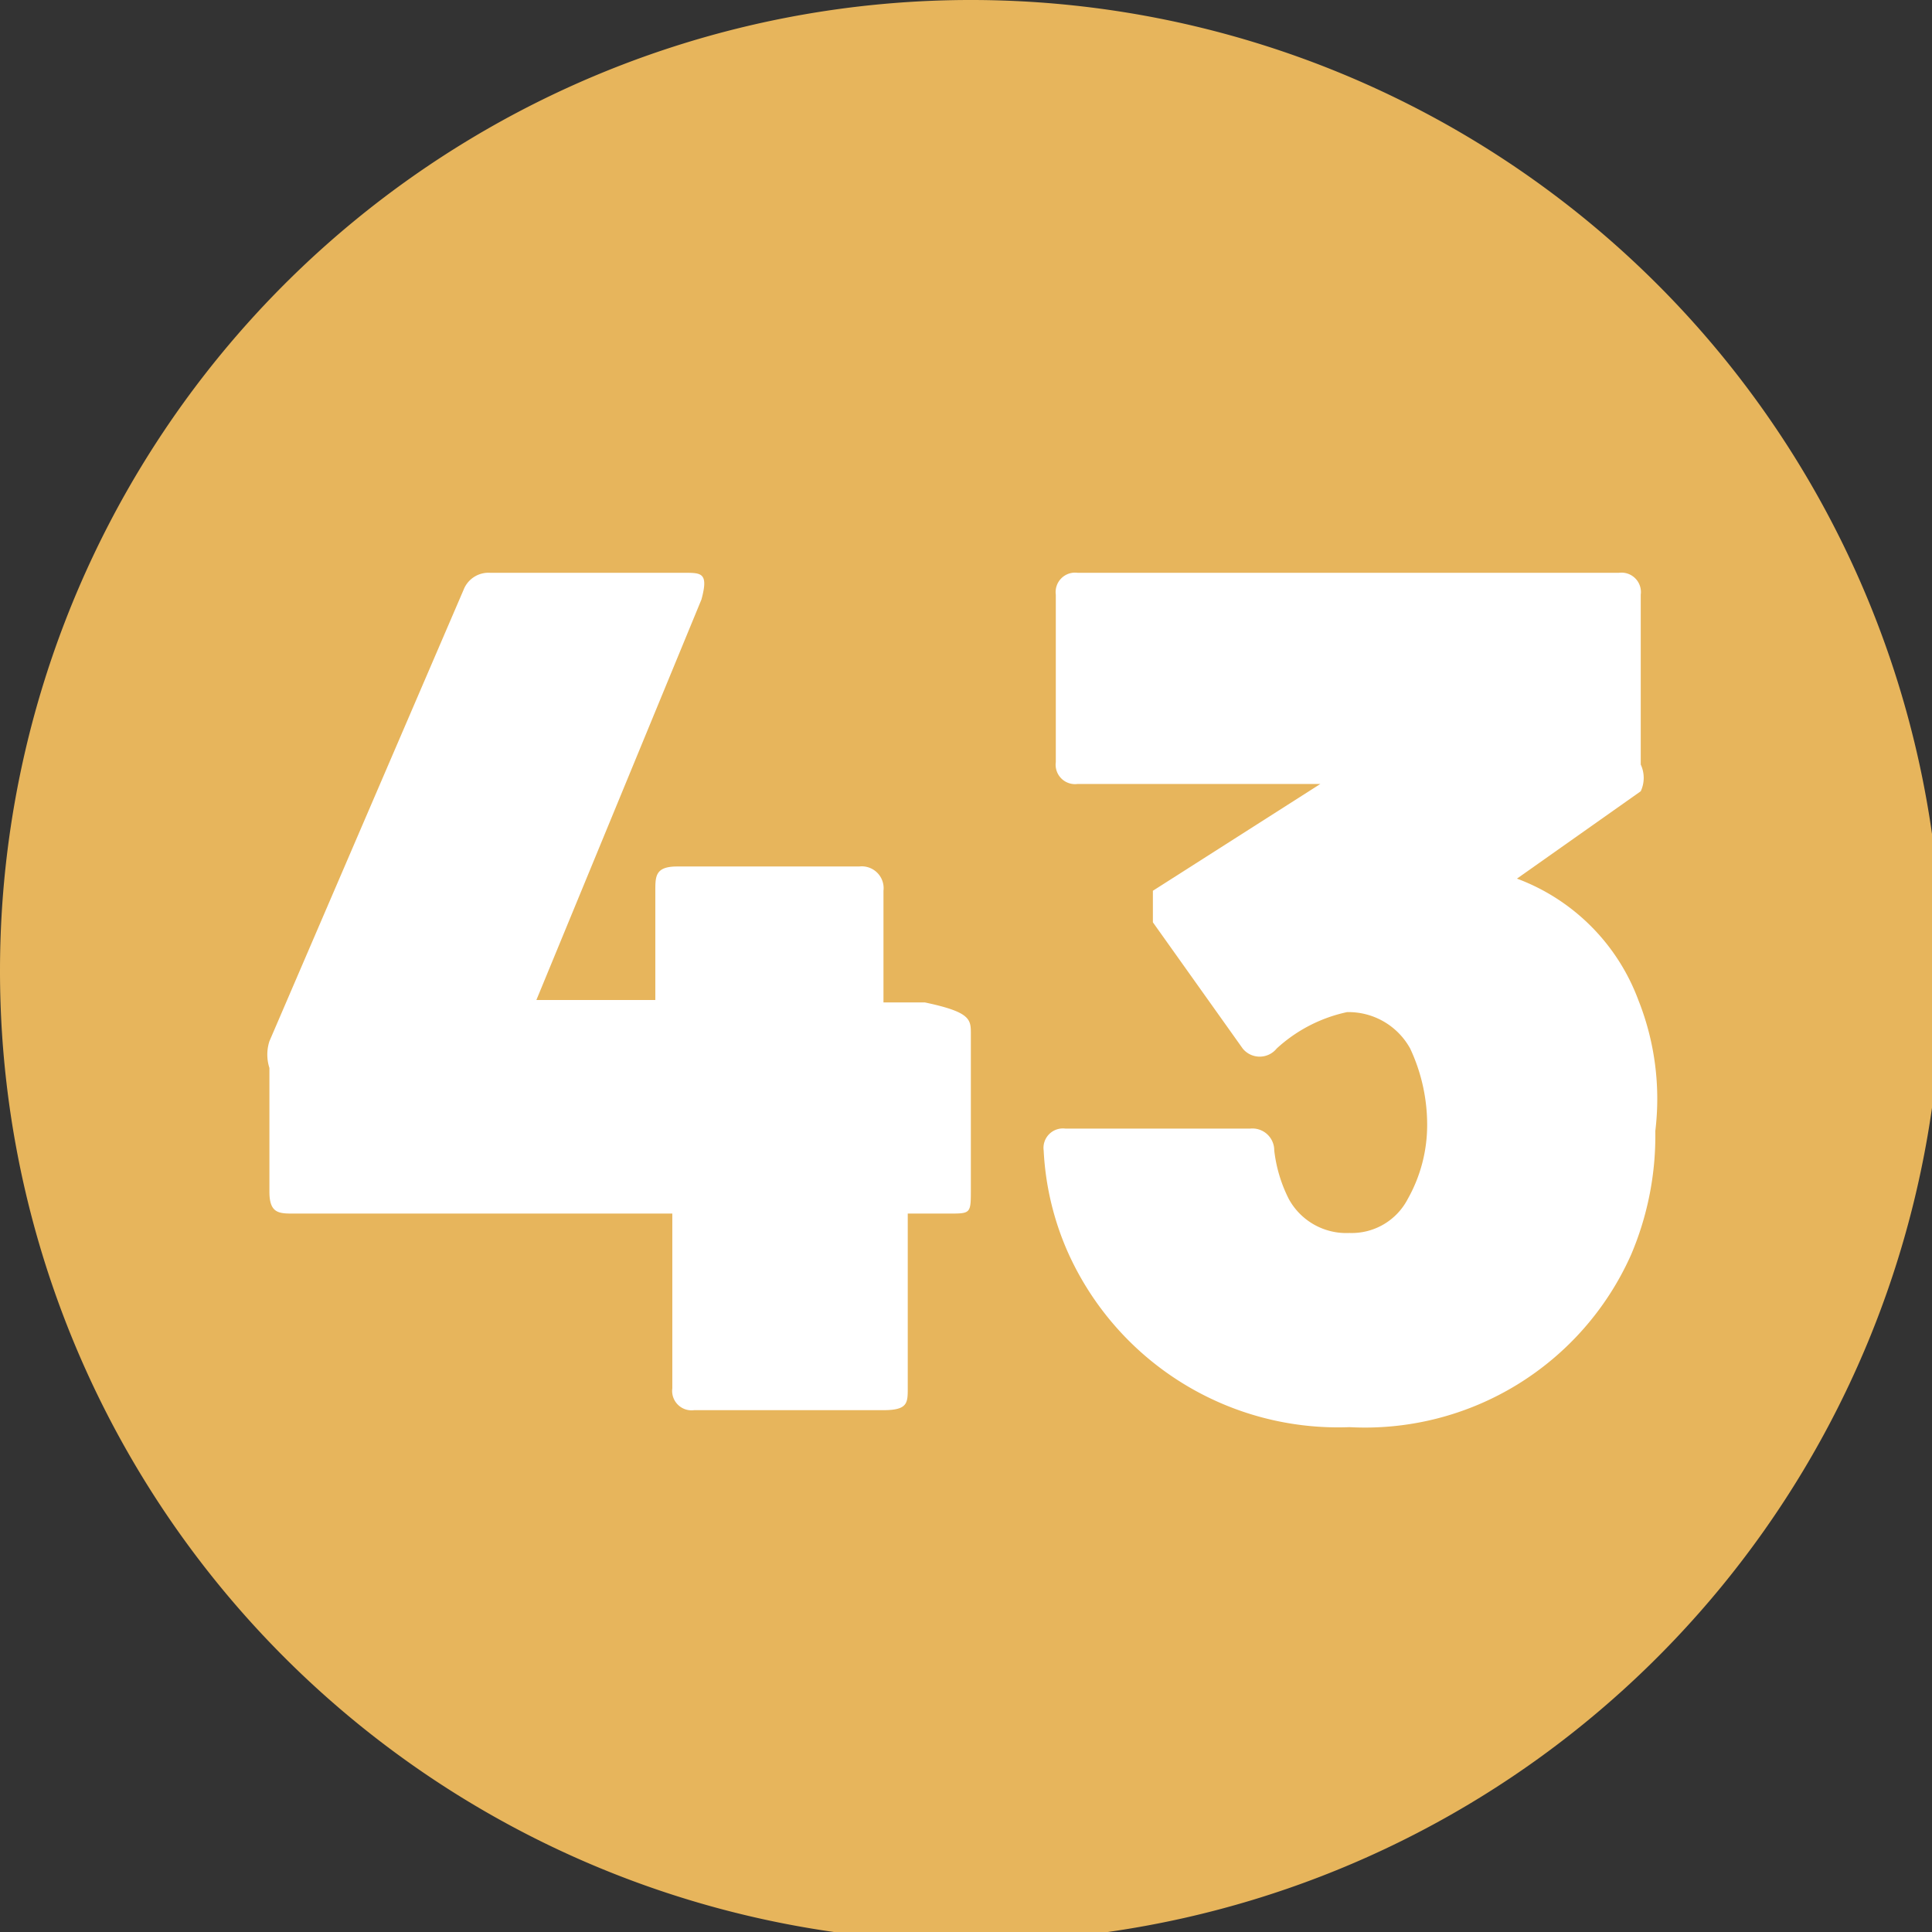 <svg xmlns="http://www.w3.org/2000/svg" xmlns:xlink="http://www.w3.org/1999/xlink" viewBox="0 0 7.96 7.96"><rect x="0" y="0" width="7.96" height="7.96" fill="#333333" stroke="none"/><defs><style>.cls-1{fill:none;}.cls-2{clip-path:url(#clip-path);}.cls-3{fill:#e7b55c;}.cls-4{fill:#fff;}</style><clipPath id="clip-path" transform="translate(0 0)"><rect class="cls-1" width="7.96" height="7.96"/></clipPath></defs><g id="Calque_2" data-name="Calque 2"><g id="Calque_1-2" data-name="Calque 1"><g class="cls-2"><path class="cls-3" d="M4,8A4,4,0,1,0,0,4,4,4,0,0,0,4,8" transform="translate(0 0)"/><path class="cls-4" d="M4,4.26V4.9C4,5,4,5,3.91,5H3.74s0,0,0,0v.72c0,.06,0,.09-.1.09H2.86a.08.08,0,0,1-.09-.09V5a0,0,0,0,0,0,0H1.21c-.06,0-.1,0-.1-.09V4.4a.18.18,0,0,1,0-.11l.8-1.86a.11.11,0,0,1,.11-.07h.8c.07,0,.1,0,.07.11L2.21,4.12s0,0,0,0h.49a0,0,0,0,0,0,0V3.67c0-.06,0-.1.09-.1h.75a.09.09,0,0,1,.1.1v.46s0,0,0,0h.17C4,4.17,4,4.2,4,4.26Z" transform="translate(0 0)"/><path class="cls-4" d="M6.82,4.66a1.25,1.25,0,0,1-.1.51,1.2,1.2,0,0,1-1.16.71A1.22,1.22,0,0,1,4.4,5.16a1.18,1.18,0,0,1-.1-.42.08.08,0,0,1,.09-.09h.76a.09.09,0,0,1,.1.09.59.59,0,0,0,.06.2.27.27,0,0,0,.25.14.26.26,0,0,0,.24-.14.62.62,0,0,0,.08-.31.74.74,0,0,0-.07-.31.29.29,0,0,0-.26-.15.62.62,0,0,0-.29.15.09.09,0,0,1-.14,0l-.37-.52s0-.1,0-.13l.69-.44s0,0,0,0h-1a.08.08,0,0,1-.09-.09V2.45a.08.08,0,0,1,.09-.09H6.67a.08.08,0,0,1,.09.09v.7a.13.13,0,0,1,0,.11l-.51.36s0,0,0,0a.85.85,0,0,1,.5.5A1.1,1.1,0,0,1,6.82,4.66Z" transform="translate(0 0)"/></g></g></g></svg>